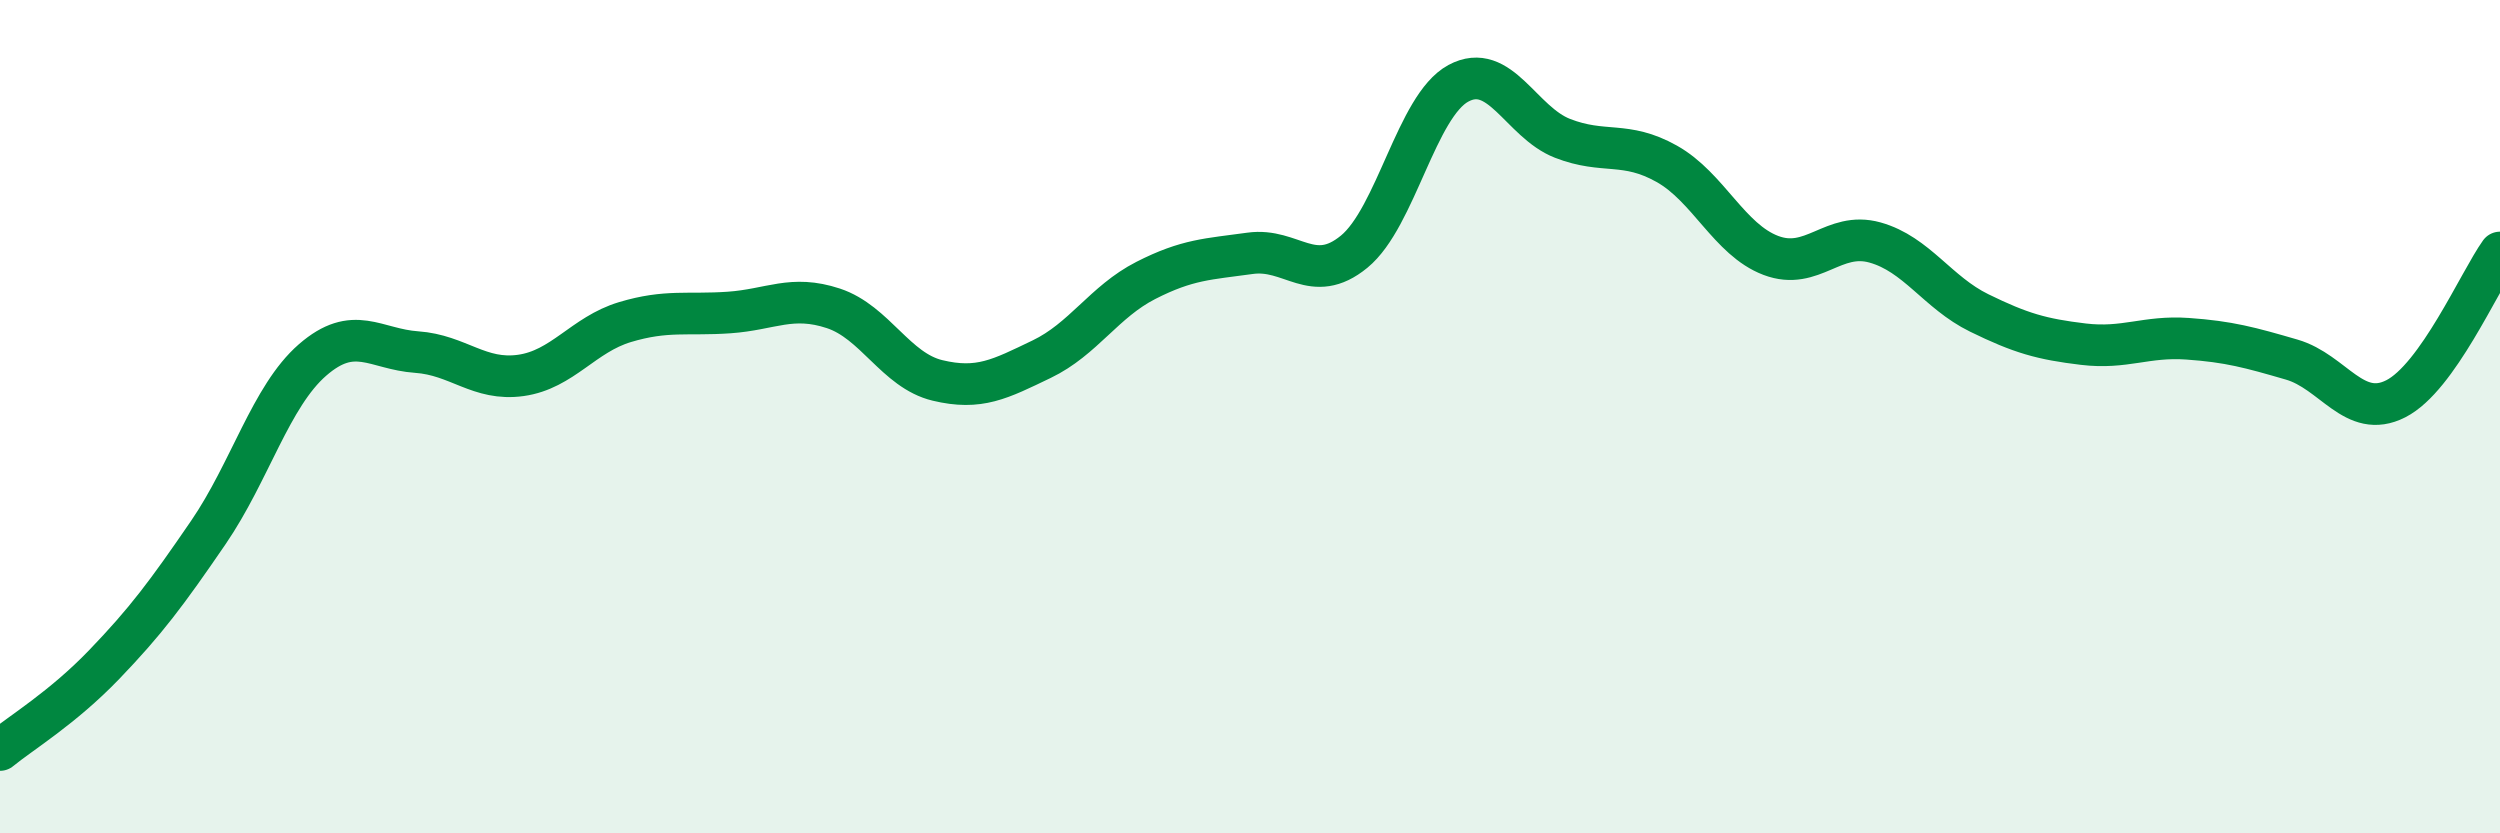 
    <svg width="60" height="20" viewBox="0 0 60 20" xmlns="http://www.w3.org/2000/svg">
      <path
        d="M 0,18 C 0.5,17.59 1.5,16.99 2.5,15.95 C 3.5,14.91 4,14.24 5,12.78 C 6,11.32 6.5,9.51 7.5,8.64 C 8.5,7.77 9,8.38 10,8.45 C 11,8.52 11.5,9.15 12.5,9.01 C 13.5,8.87 14,8.03 15,7.73 C 16,7.43 16.5,7.57 17.5,7.5 C 18.5,7.43 19,7.07 20,7.4 C 21,7.73 21.5,8.89 22.5,9.13 C 23.5,9.37 24,9.1 25,8.62 C 26,8.14 26.5,7.24 27.5,6.73 C 28.5,6.22 29,6.22 30,6.08 C 31,5.94 31.5,6.86 32.5,6.04 C 33.5,5.22 34,2.54 35,2 C 36,1.46 36.5,2.93 37.5,3.32 C 38.5,3.71 39,3.37 40,3.93 C 41,4.49 41.5,5.75 42.5,6.13 C 43.5,6.51 44,5.54 45,5.82 C 46,6.1 46.5,7.02 47.5,7.51 C 48.5,8 49,8.14 50,8.26 C 51,8.38 51.5,8.06 52.5,8.13 C 53.5,8.2 54,8.34 55,8.63 C 56,8.92 56.5,10.08 57.5,9.57 C 58.5,9.06 59.5,6.76 60,6.06L60 20L0 20Z"
        fill="#008740"
        opacity="0.1"
        stroke-linecap="round"
        stroke-linejoin="round"
      />
      <path
        d="M 0,18 C 0.5,17.59 1.5,16.99 2.5,15.95 C 3.5,14.91 4,14.24 5,12.78 C 6,11.32 6.5,9.51 7.5,8.64 C 8.5,7.77 9,8.38 10,8.45 C 11,8.52 11.5,9.15 12.5,9.01 C 13.5,8.87 14,8.03 15,7.73 C 16,7.43 16.5,7.57 17.5,7.5 C 18.5,7.43 19,7.07 20,7.4 C 21,7.73 21.5,8.89 22.5,9.13 C 23.5,9.37 24,9.1 25,8.62 C 26,8.14 26.5,7.24 27.5,6.73 C 28.5,6.22 29,6.22 30,6.08 C 31,5.94 31.5,6.86 32.5,6.04 C 33.5,5.22 34,2.54 35,2 C 36,1.46 36.5,2.93 37.5,3.32 C 38.5,3.71 39,3.37 40,3.93 C 41,4.49 41.5,5.75 42.5,6.13 C 43.5,6.51 44,5.54 45,5.82 C 46,6.1 46.5,7.02 47.5,7.51 C 48.5,8 49,8.14 50,8.26 C 51,8.38 51.5,8.06 52.5,8.13 C 53.5,8.2 54,8.34 55,8.63 C 56,8.92 56.5,10.08 57.5,9.57 C 58.5,9.06 59.5,6.76 60,6.06"
        stroke="#008740"
        stroke-width="1"
        fill="none"
        stroke-linecap="round"
        stroke-linejoin="round"
      />
    </svg>
  